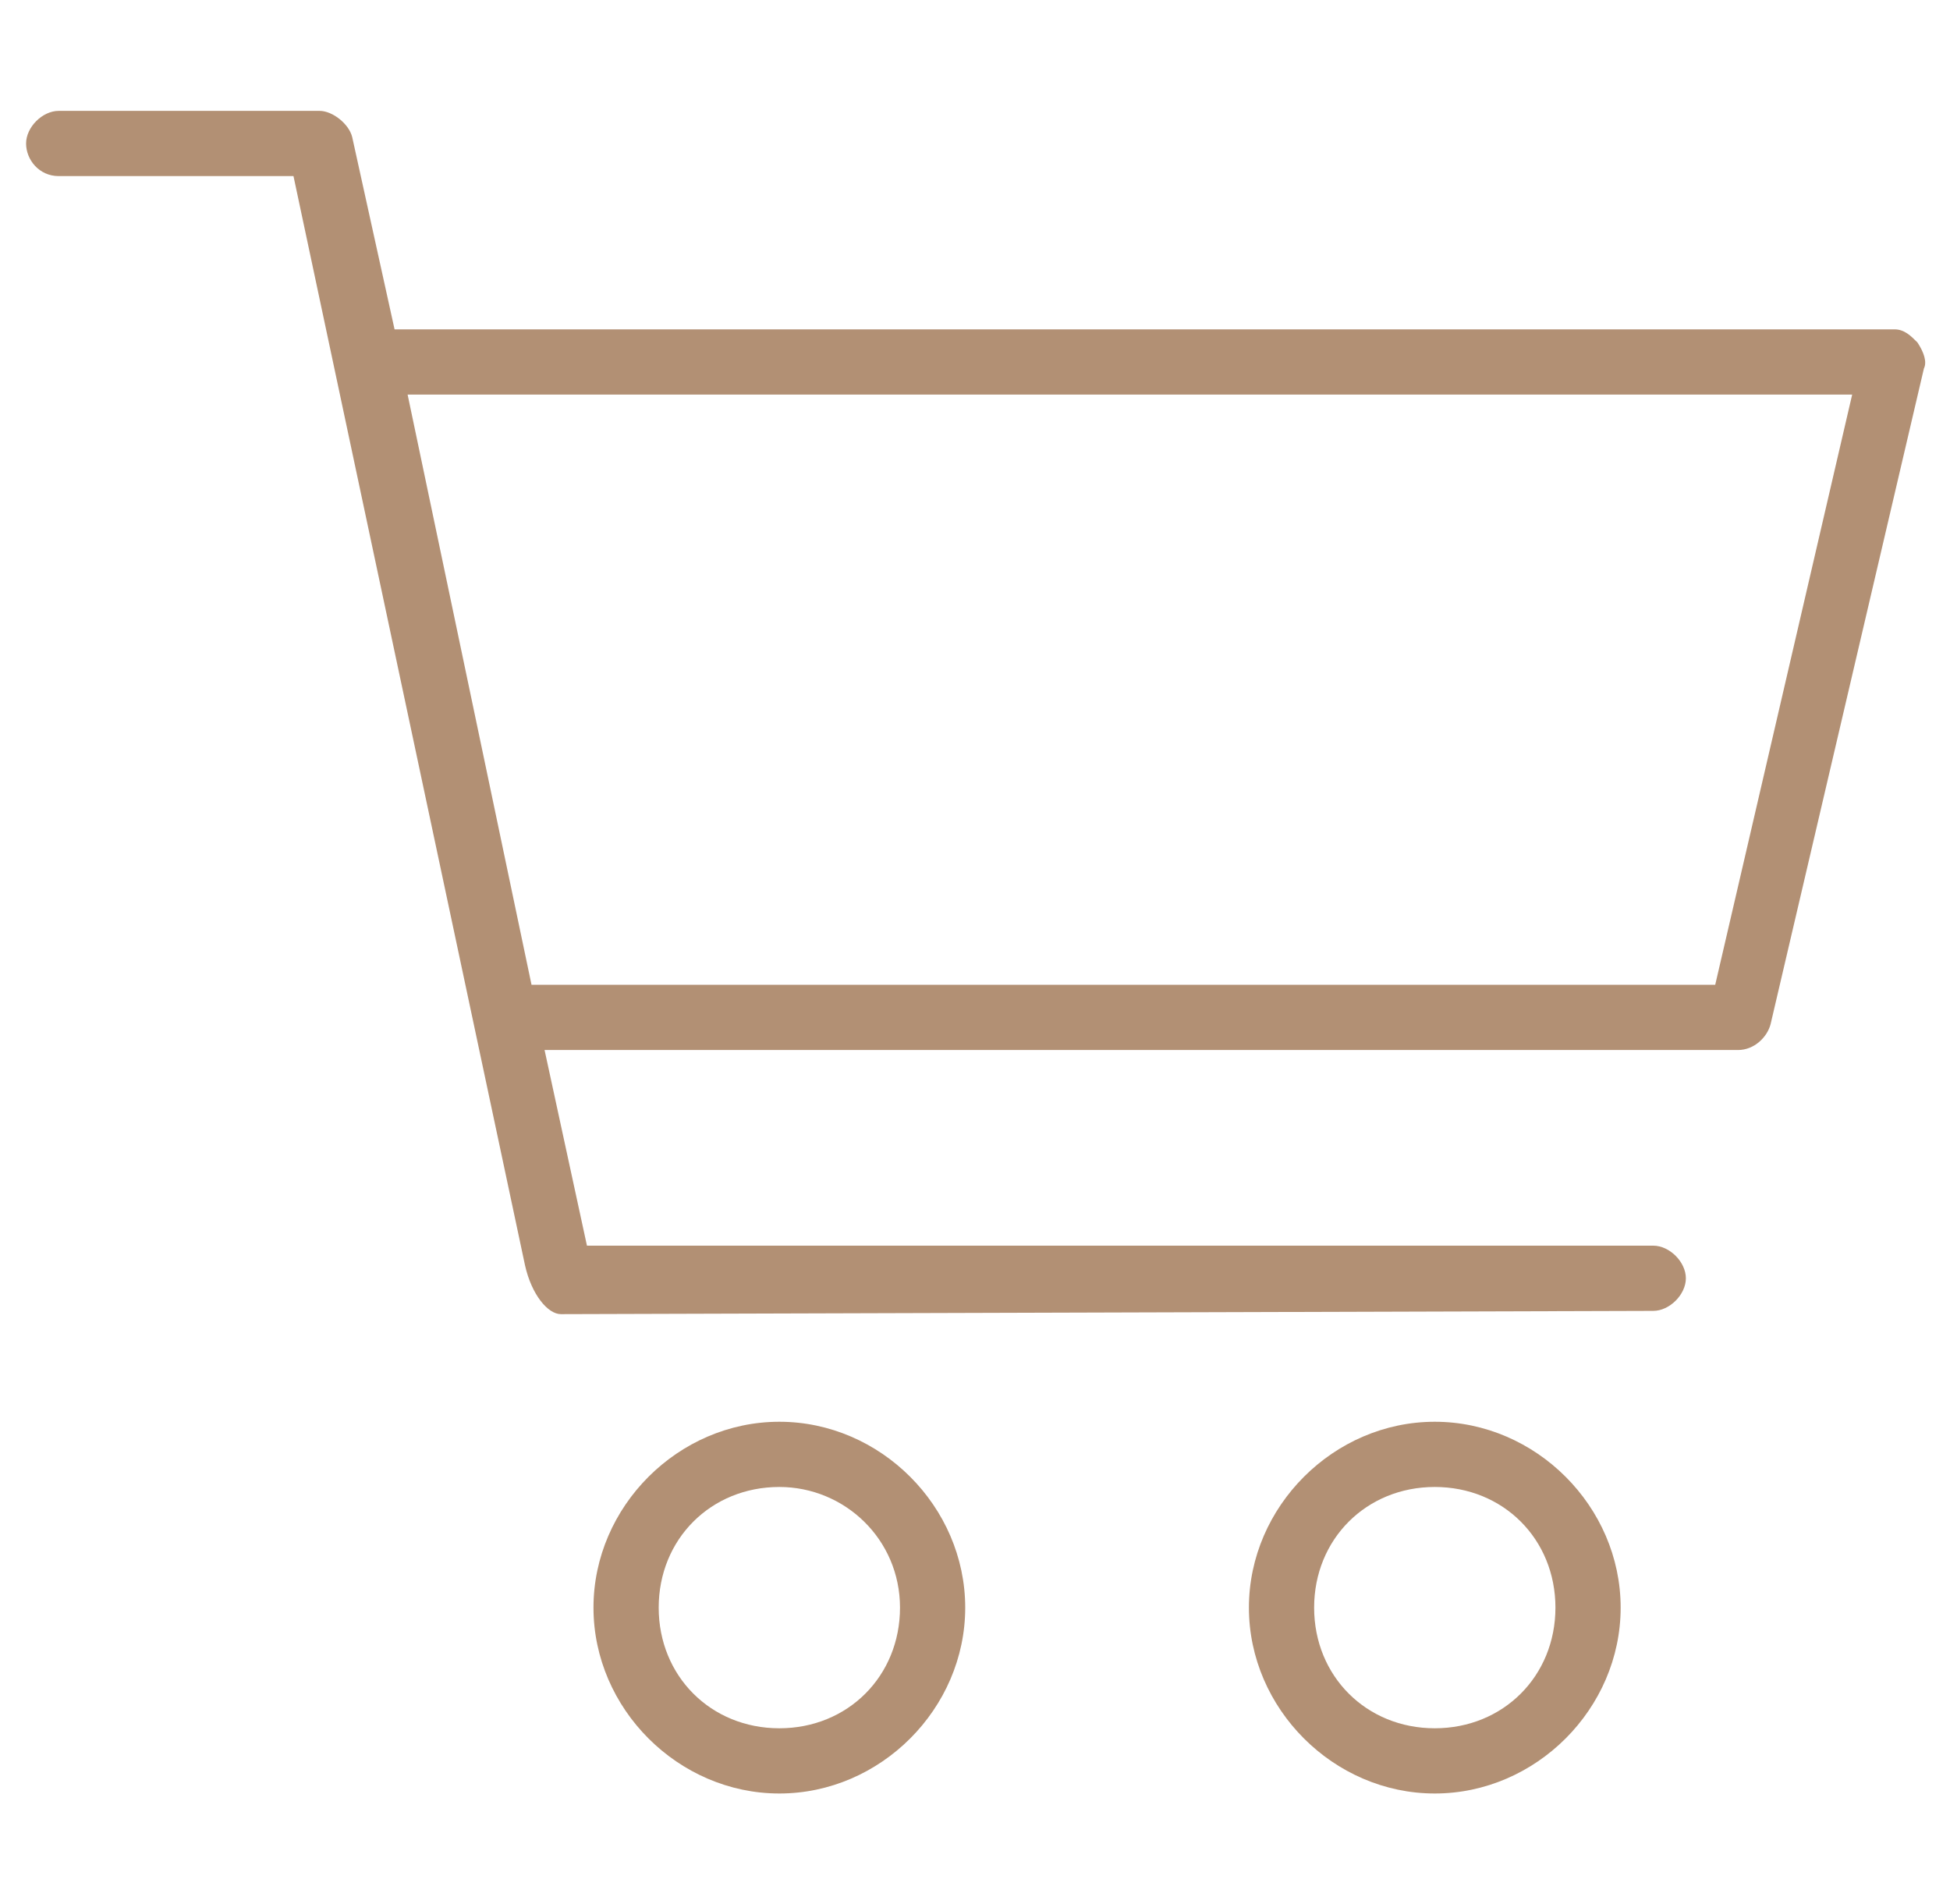 <?xml version="1.0" encoding="utf-8"?>
<!-- Generator: Adobe Illustrator 24.0.1, SVG Export Plug-In . SVG Version: 6.00 Build 0)  -->
<svg version="1.1" id="Layer_1" xmlns="http://www.w3.org/2000/svg" xmlns:xlink="http://www.w3.org/1999/xlink" x="0px" y="0px"
	 viewBox="0 0 59.8 58.4" style="enable-background:new 0 0 59.8 58.4;" xml:space="preserve">
<style type="text/css">
	.st0{fill:#B29074;}
</style>
<path class="st0" d="M44,55c-3.1,0-5.7-2.6-5.7-5.7c0-3.1,2.6-5.7,5.7-5.7c3.1,0,5.7,2.6,5.7,5.7C49.7,52.4,47.1,55,44,55z M44,45.6
	c-2.1,0-3.7,1.6-3.7,3.7S41.9,53,44,53c2.1,0,3.7-1.6,3.7-3.7S46.1,45.6,44,45.6z M23.9,55c-3.1,0-5.7-2.6-5.7-5.7
	c0-3.1,2.6-5.7,5.7-5.7s5.7,2.6,5.7,5.7C29.6,52.4,27,55,23.9,55z M23.9,45.6c-2.1,0-3.7,1.6-3.7,3.7s1.6,3.7,3.7,3.7
	s3.7-1.6,3.7-3.7S25.9,45.6,23.9,45.6z M17.2,40.3c-0.4,0-0.9-0.6-1.1-1.5L9,5.4H1.8c-0.6,0-1-0.5-1-1s0.5-1,1-1h8
	c0.4,0,0.9,0.4,1,0.8l1.3,5.9h46c0.3,0,0.5,0.2,0.7,0.4c0.2,0.3,0.3,0.6,0.2,0.8l-4.7,20.1c-0.1,0.4-0.5,0.8-1,0.8H16.7l1.3,6h32.7
	c0.5,0,1,0.5,1,1c0,0.5-0.5,1-1,1L17.2,40.3z M16.3,30.2h36.3l4.2-18.1H12.5L16.3,30.2z"/>
</svg>

